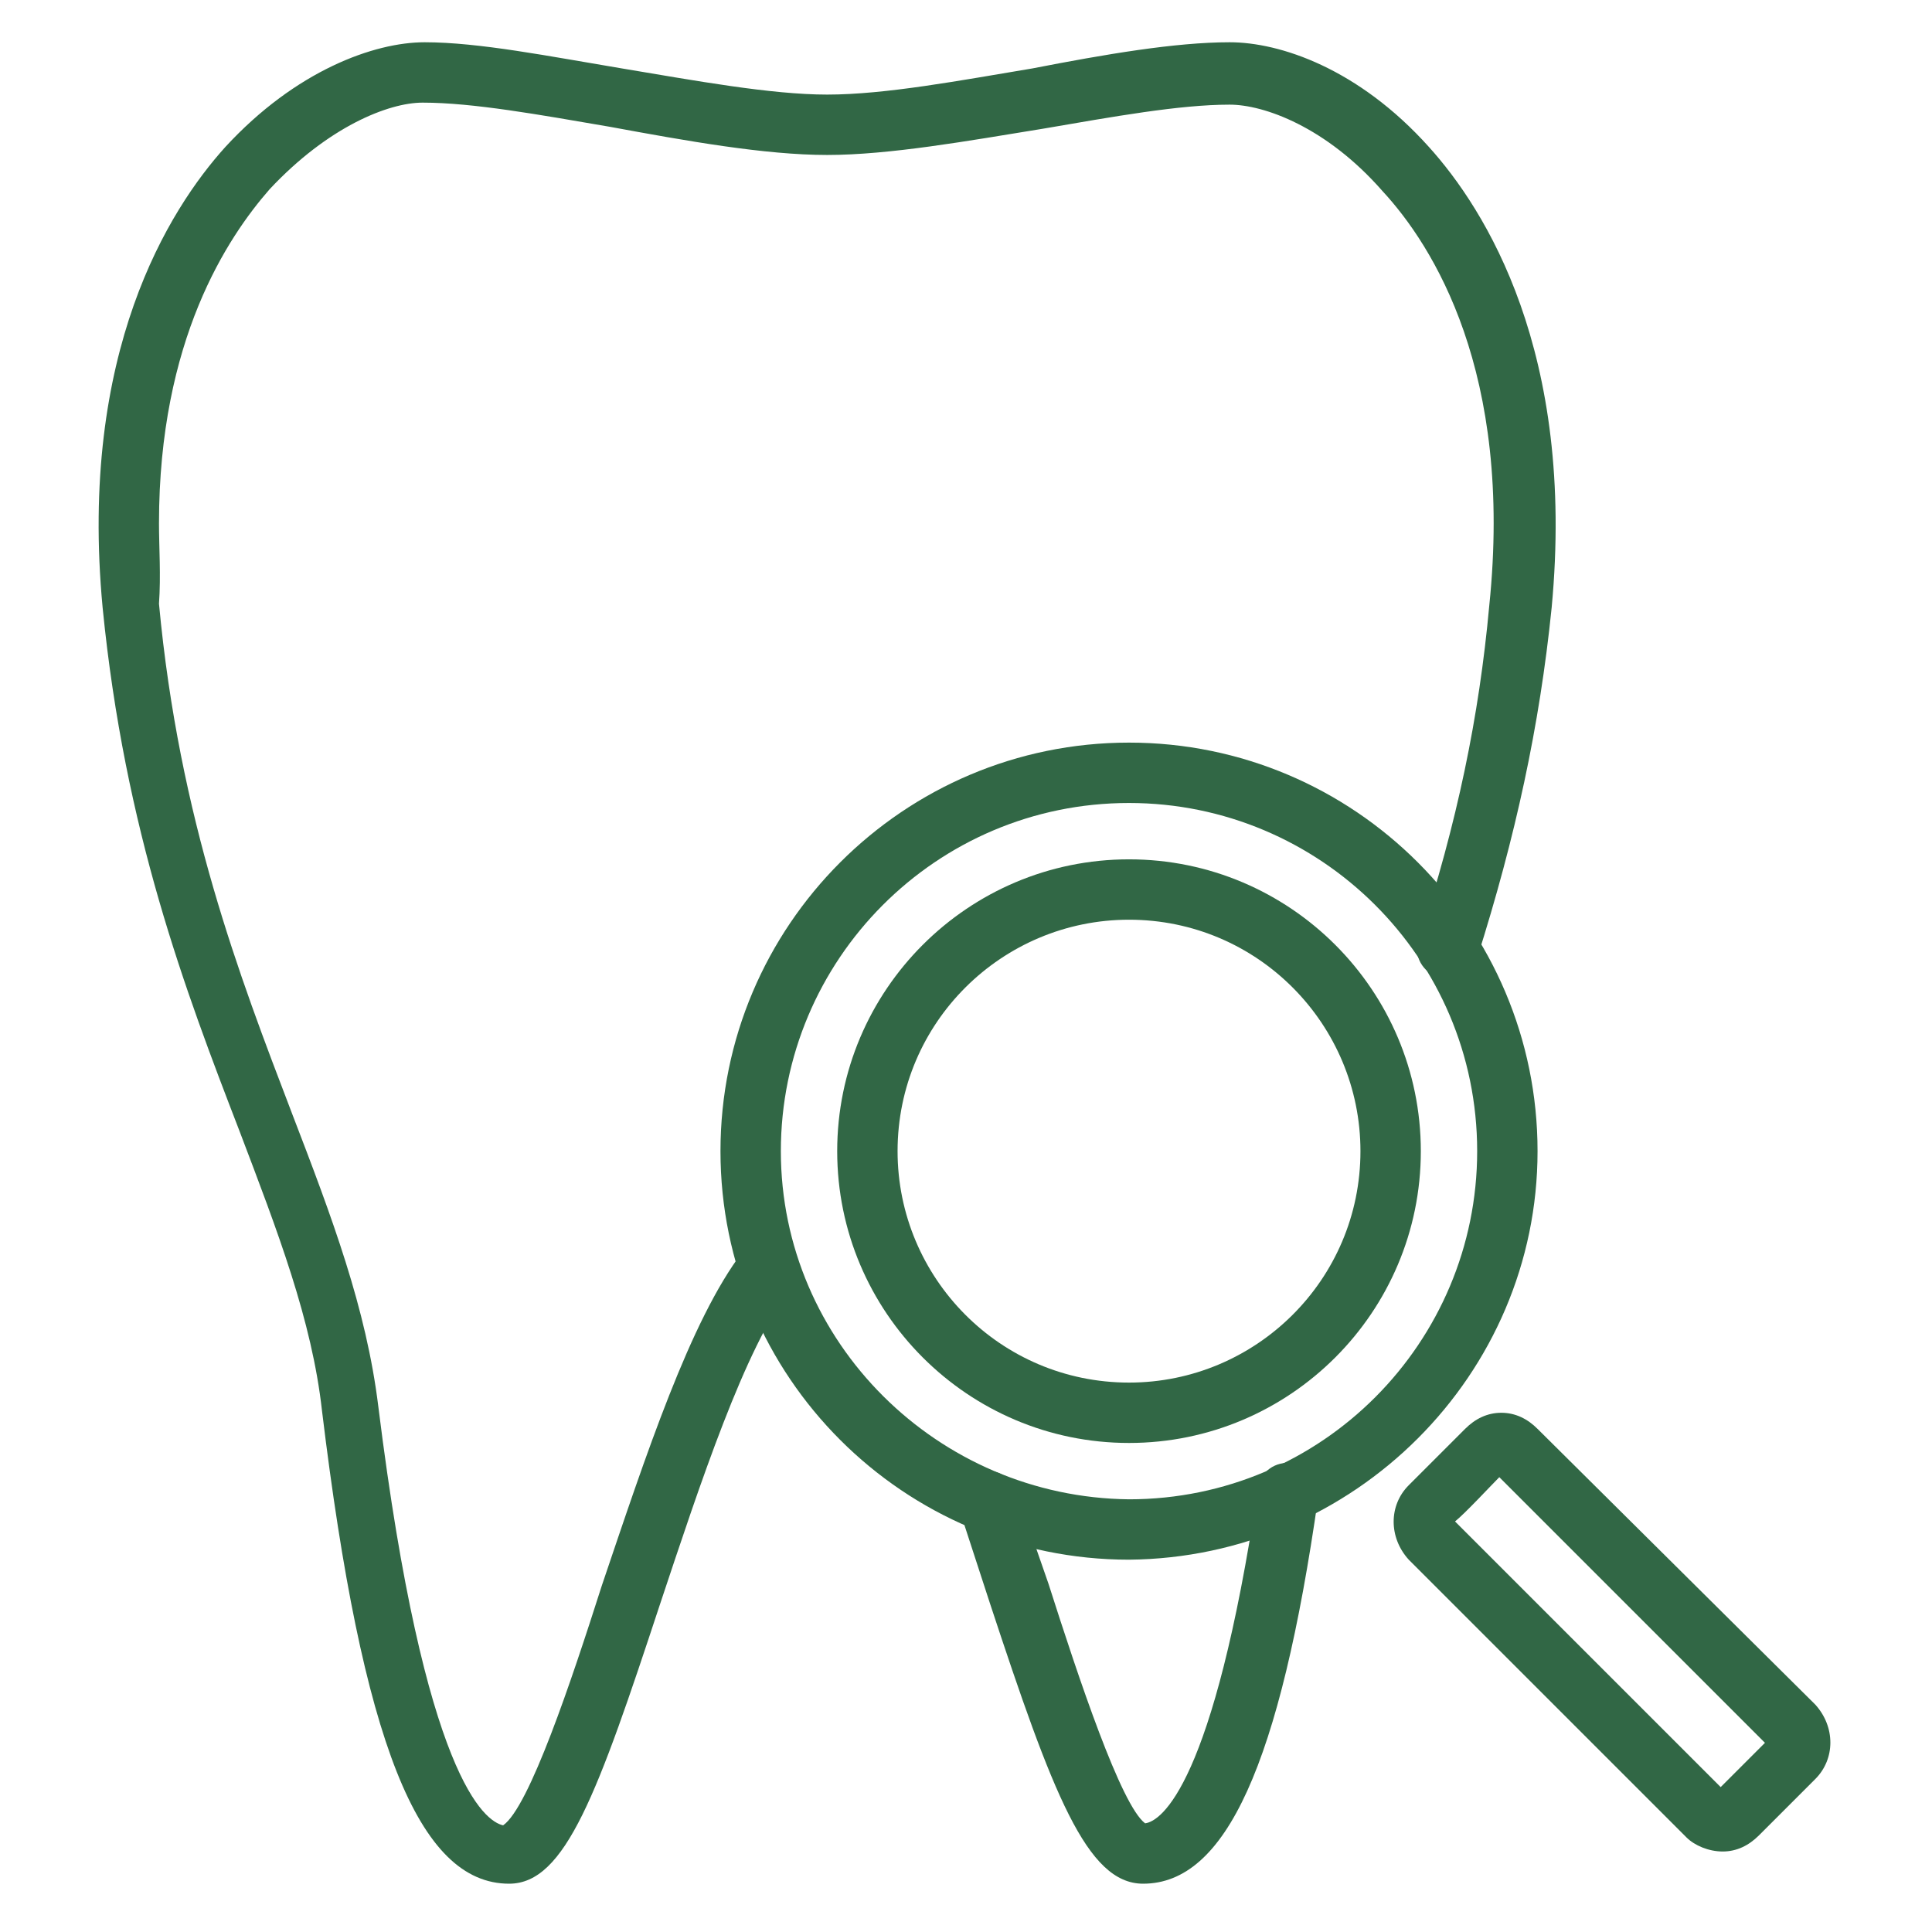 <?xml version="1.0" encoding="utf-8"?>
<!-- Generator: Adobe Illustrator 27.7.0, SVG Export Plug-In . SVG Version: 6.00 Build 0)  -->
<svg version="1.1" id="レイヤー_1" xmlns="http://www.w3.org/2000/svg" xmlns:xlink="http://www.w3.org/1999/xlink" x="0px"
	 y="0px" viewBox="0 0 96 96" style="enable-background:new 0 0 96 96;" xml:space="preserve">
<style type="text/css">
	.st0{fill:#316745;}
</style>
<g>
	<g>
		<g>
			<path class="st0" d="M70.6,57.2c0-8-6.5-14.5-14.5-14.5c-8,0-14.5,6.5-14.5,14.5c0,8,6.5,14.5,14.5,14.5
				C64.1,71.7,70.6,65.2,70.6,57.2z M44.6,57.2c0-6.4,5.2-11.5,11.5-11.5c6.4,0,11.5,5.2,11.5,11.5c0,6.4-5.2,11.5-11.5,11.5
				C49.7,68.7,44.6,63.5,44.6,57.2z"/>
		</g>
		<g>
			<path class="st0" d="M76.4,57.2c0-11.2-9.1-20.3-20.3-20.3c-11.2,0-20.3,9.1-20.3,20.3c0,11.2,9.1,20.3,20.3,20.3
				C67.3,77.4,76.4,68.3,76.4,57.2z M38.8,57.2c0-9.5,7.7-17.3,17.3-17.3c9.5,0,17.3,7.7,17.3,17.3c0,9.5-7.7,17.3-17.3,17.3
				C46.6,74.4,38.8,66.7,38.8,57.2z"/>
		</g>
		<g>
			<path class="st0" d="M85.6,92c0.7,0,1.3-0.3,1.8-0.8l2.8-2.8c1-1,1-2.6,0-3.7L76.4,71c-0.5-0.5-1.1-0.8-1.8-0.8s-1.3,0.3-1.8,0.8
				l-2.8,2.8c-1,1-1,2.6,0,3.7l13.8,13.8C84.2,91.7,84.9,92,85.6,92z M74.5,73.4c0.6,0.6,12.7,12.7,13.2,13.2
				c-0.4,0.4-1.8,1.8-2.2,2.2C85,88.3,72.9,76.2,72.3,75.6C72.8,75.2,74.1,73.8,74.5,73.4z"/>
		</g>
	</g>
	<g>
		<path class="st0" d="M70.5,46.7c-0.3,0.8,0.2,1.6,1,1.9c0.8,0.3,1.6-0.2,1.9-1c1.9-6,3.1-11.5,3.7-17.4
			c1.2-12.7-3.3-19.8-6.1-22.9c-3.5-3.9-7.4-5.2-9.9-5.2c-2.7,0-6.2,0.6-9.8,1.3C47.7,4,44,4.7,41.1,4.7c-2.8,0-6.6-0.7-10.2-1.3
			c-3.6-0.6-7.1-1.3-9.8-1.3c-2.5,0-6.4,1.4-9.9,5.2c-2.8,3.1-7.3,10.2-6.1,22.9c1.1,11.1,4.1,19,6.8,26c1.9,5,3.6,9.4,4.1,13.9
			c2,16.5,4.8,23.5,9.3,23.5c2.8,0,4.4-4.5,7.5-13.9c2-6,4.2-12.7,6.5-15.7c0.5-0.7,0.4-1.6-0.3-2.1c-0.7-0.5-1.6-0.4-2.1,0.3
			c-2.6,3.4-4.8,10.1-7,16.6c-1.5,4.7-3.6,11-4.9,11.9c-0.9-0.2-3.9-2.3-6.2-20.8c-0.6-4.9-2.3-9.4-4.3-14.6
			c-2.6-6.8-5.6-14.6-6.6-25.3C8,28.6,7.9,27.2,7.9,26c0-9.1,3.4-14.2,5.5-16.6c2.9-3.1,5.9-4.3,7.6-4.3c2.5,0,5.8,0.6,9.3,1.2
			C34.1,7,38,7.7,41.1,7.7c3.1,0,7-0.7,10.7-1.3c3.5-0.6,6.8-1.2,9.3-1.2c1.7,0,4.8,1.1,7.6,4.3c2.5,2.7,6.5,9,5.3,20.6
			C73.5,35.6,72.4,40.9,70.5,46.7z"/>
	</g>
	<g>
		<path class="st0" d="M56.8,93.6c4.1,0,6.8-5.9,8.7-19.2c0.1-0.8-0.4-1.6-1.3-1.7c-0.8-0.1-1.6,0.4-1.7,1.3
			c-2.2,14.7-4.8,16.5-5.6,16.6c-1.2-0.9-3.3-7.2-4.8-11.9l-1.6-4.6c-0.3-0.8-1.1-1.2-1.9-0.9c-0.8,0.3-1.2,1.1-0.9,1.9l1.5,4.6
			C52.3,89.1,54,93.6,56.8,93.6z"/>
	</g>
</g>
<g>
</g>
<g>
</g>
<g>
</g>
<g>
</g>
<g>
</g>
<g>
</g>
<g>
</g>
<g>
</g>
<g>
</g>
<g>
</g>
<g>
</g>
<g>
</g>
<g>
</g>
<g>
</g>
<g>
</g>
</svg>
